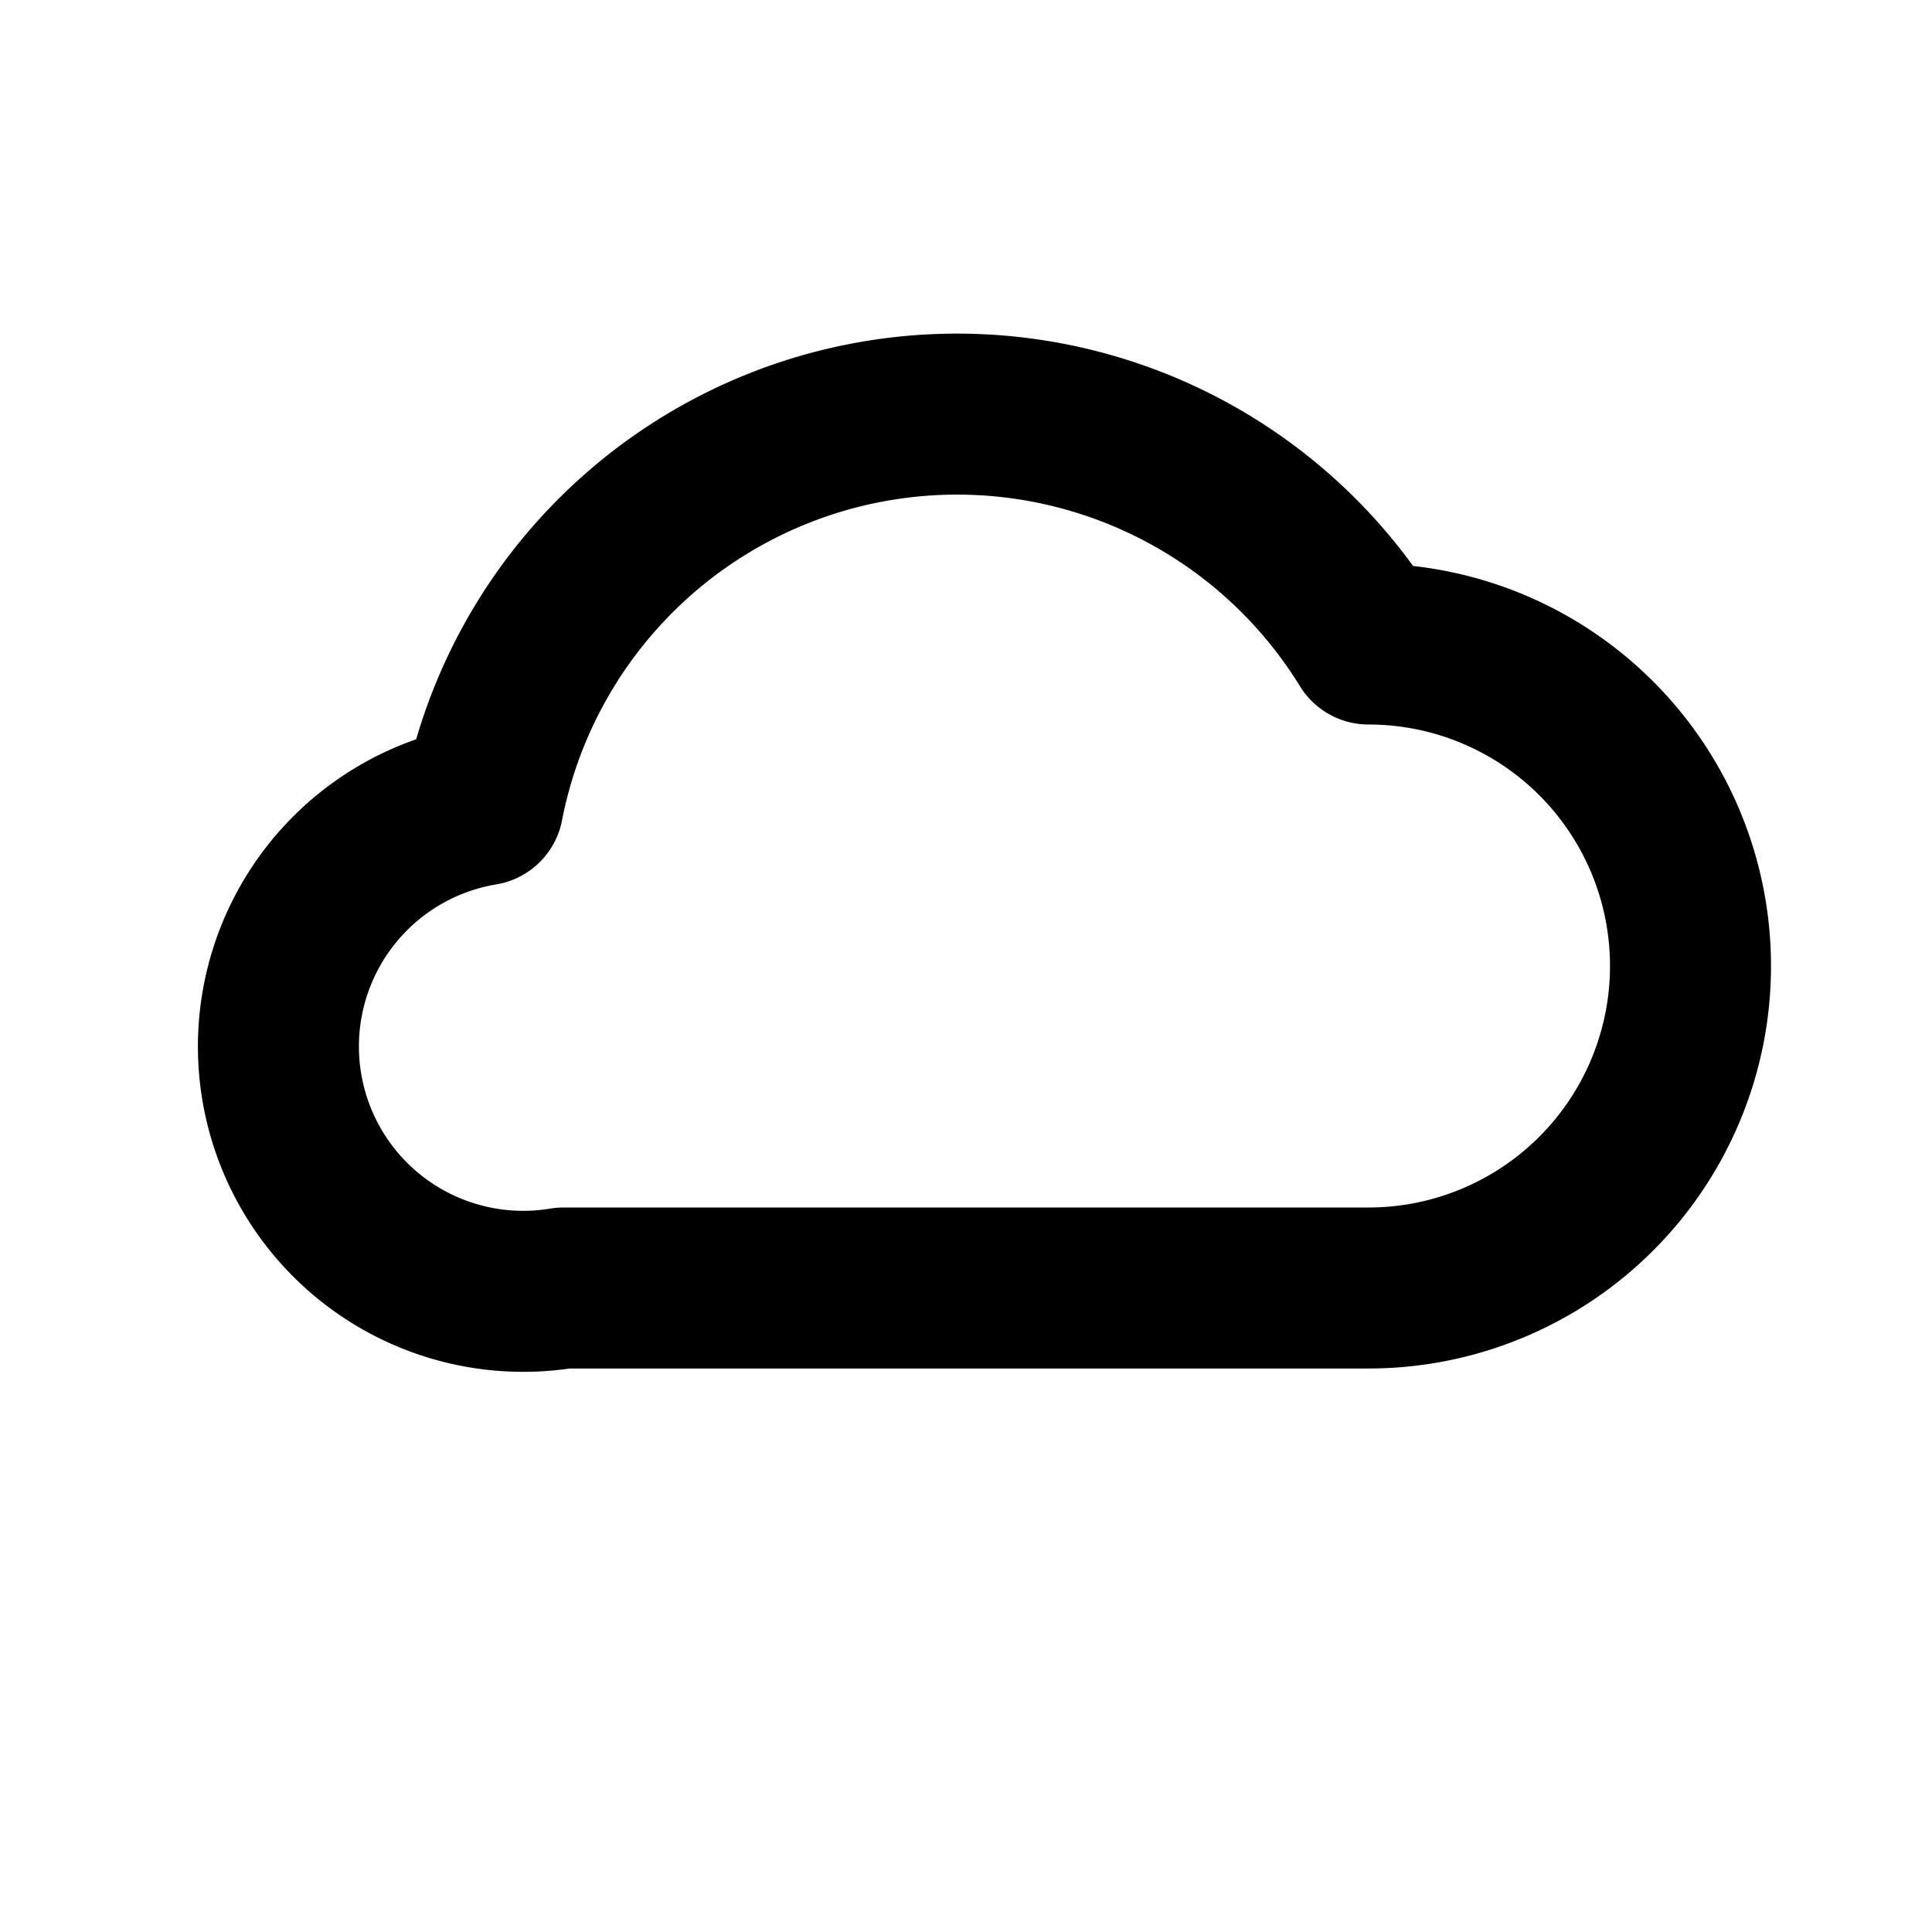 <svg xmlns="http://www.w3.org/2000/svg" viewBox="0 0 24 24" width="22" height="22" aria-hidden="true"><g fill="none" stroke="currentColor" stroke-width="2" stroke-linecap="round" stroke-linejoin="round"><path d="M7 16h10a4 4 0 000-8 6 6 0 00-11 2 3 3 0 001 6z"/></g></svg>